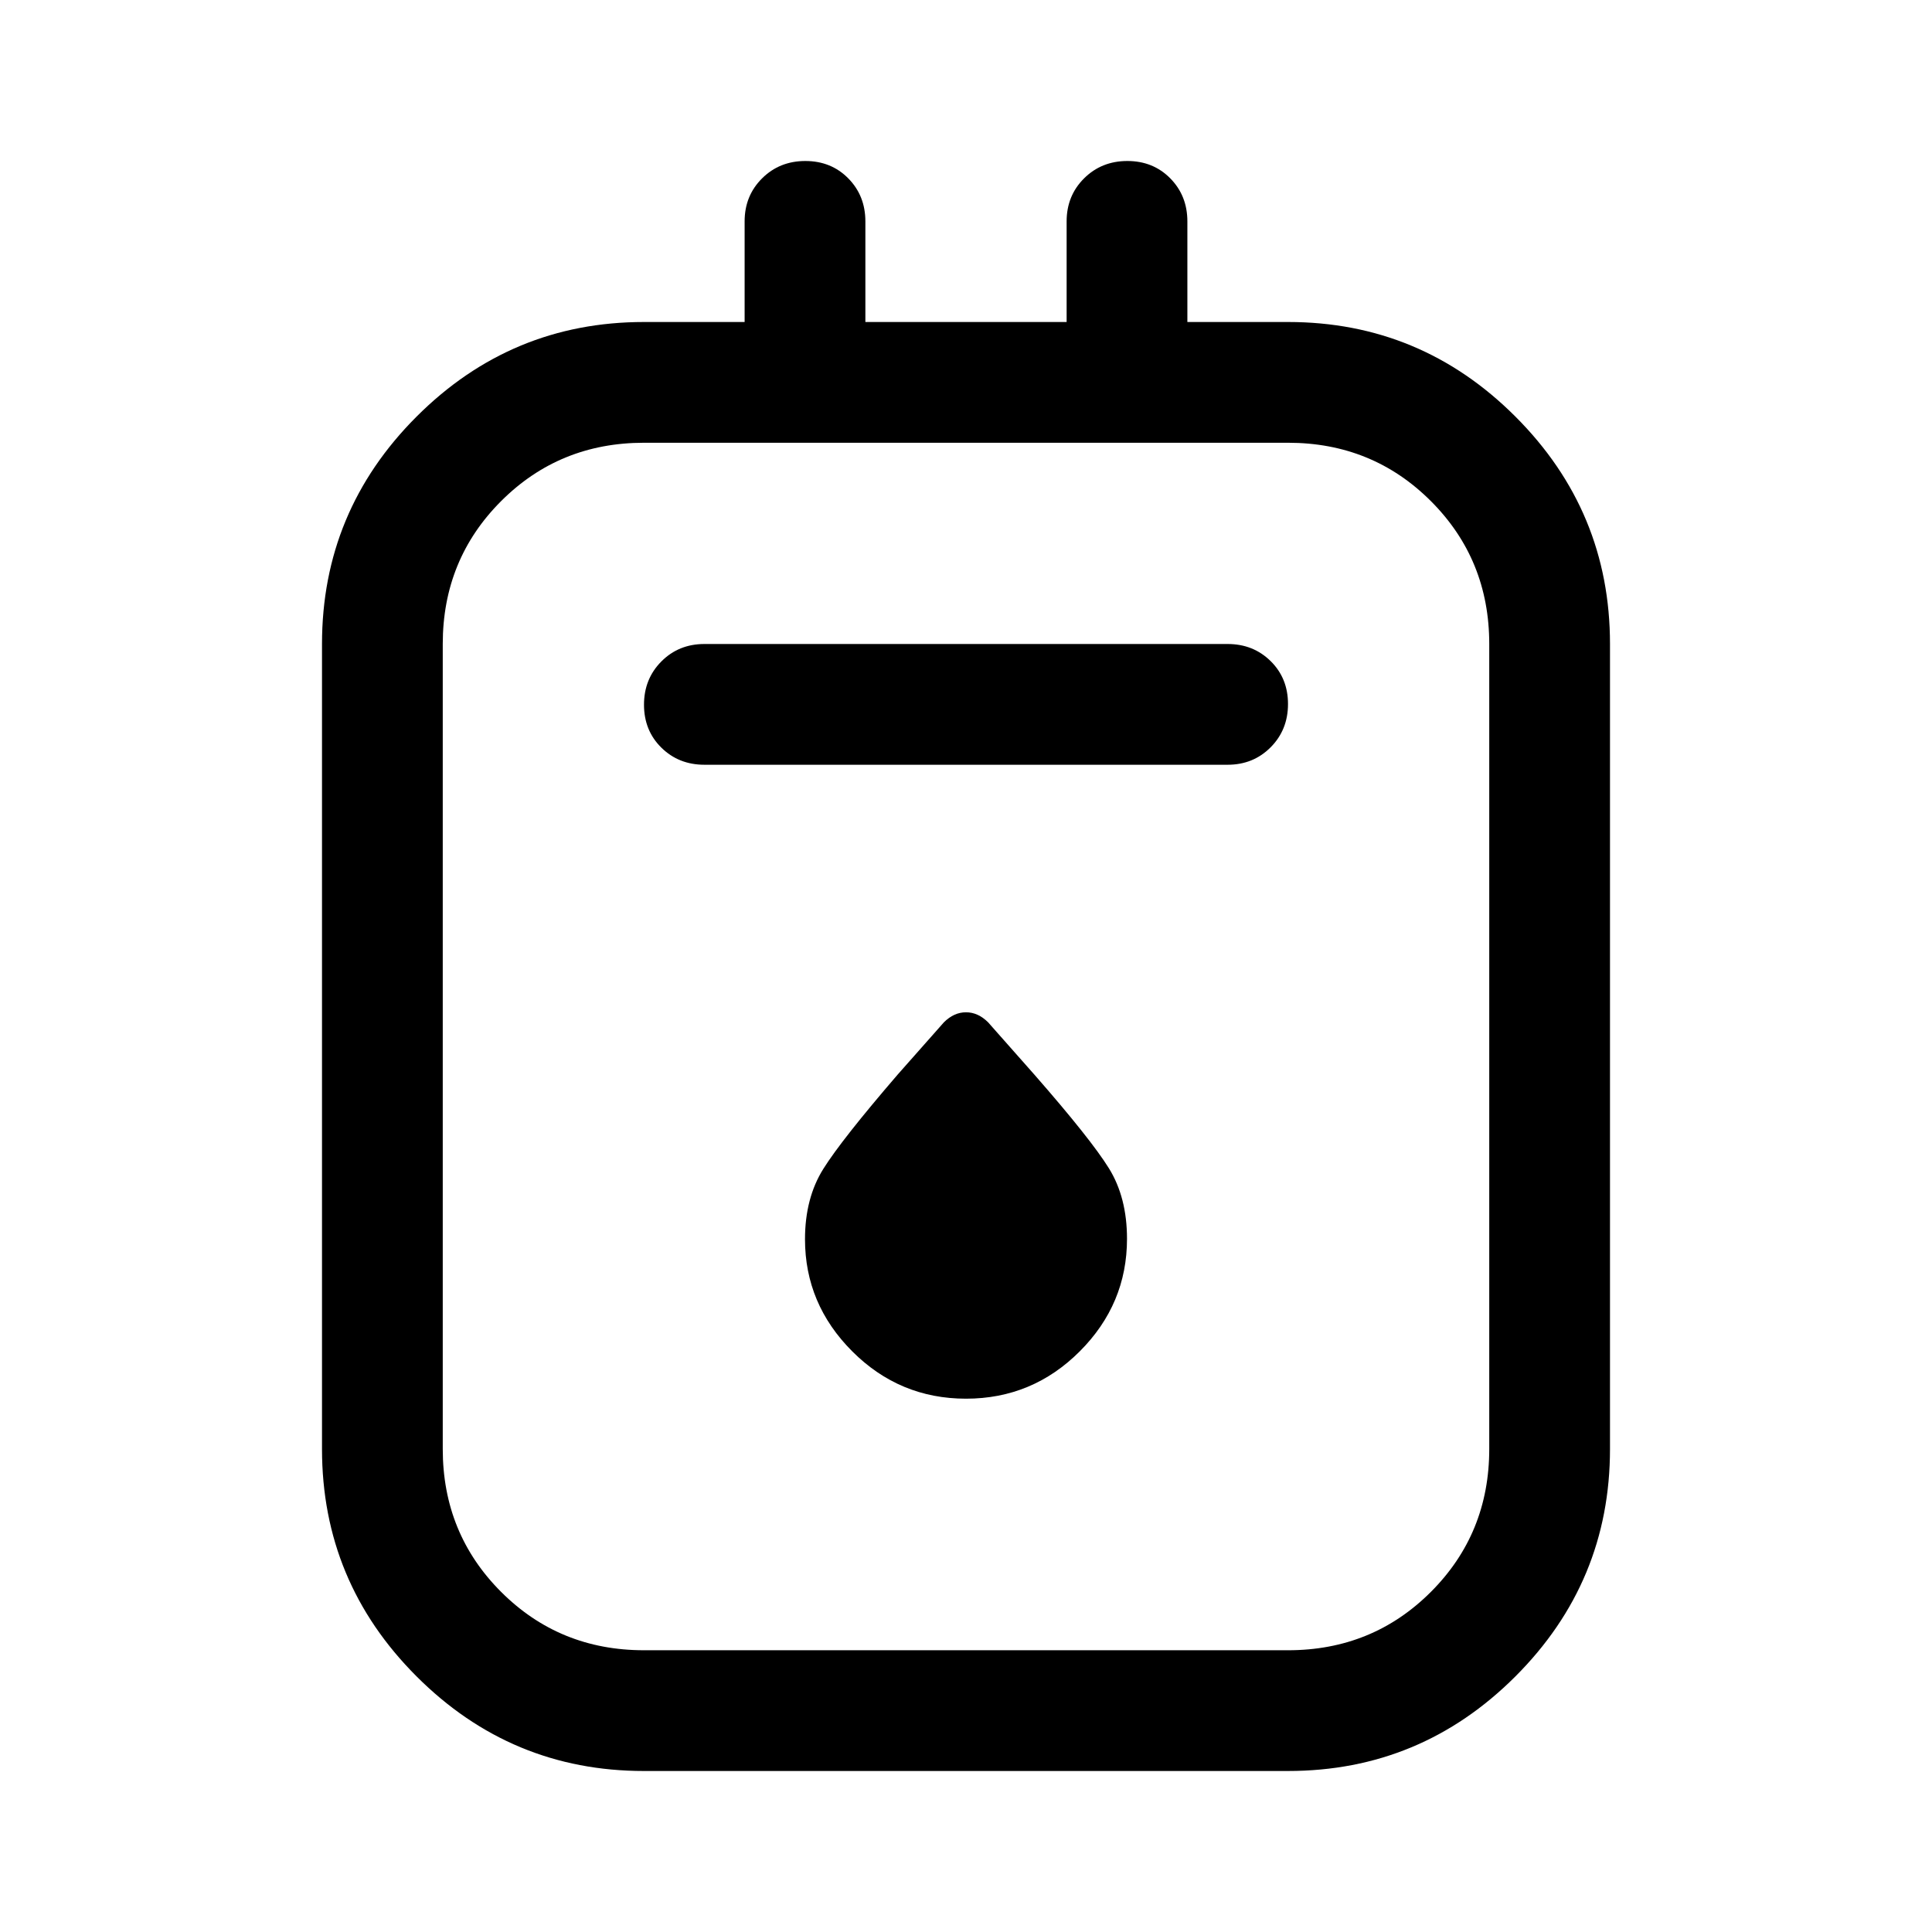 <svg xmlns="http://www.w3.org/2000/svg" height="48" viewBox="0 96 960 960" width="48"><path d="M320 976q-66 0-113-47t-47-113V416q0-66 47-113t113-47h50v-50q0-12.75 8.675-21.375 8.676-8.625 21.5-8.625 12.825 0 21.325 8.625T430 206v50h100v-50q0-12.75 8.675-21.375 8.676-8.625 21.5-8.625 12.825 0 21.325 8.625T590 206v50h50q66 0 113 47t47 113v400q0 66-47 113t-113 47H320Zm0-60h320q42 0 71-29t29-71V416q0-42-29-71t-71-29H320q-42 0-71 29t-29 71v400q0 42 29 71t71 29Zm30-440h260q12.75 0 21.375-8.675 8.625-8.676 8.625-21.5 0-12.825-8.625-21.325T610 416H350q-12.75 0-21.375 8.675-8.625 8.676-8.625 21.5 0 12.825 8.625 21.325T350 476Zm130 315q33 0 56.5-23.5t23.5-55.933q0-20.567-9-35.067T514 630l-23-26q-5-5-11-5t-11 5l-23 26q-27.759 32.234-36.879 46.779Q400 691.324 400 711.766 400 744 423.5 767.5T480 791ZM220 316v600-600Z"></path></svg>